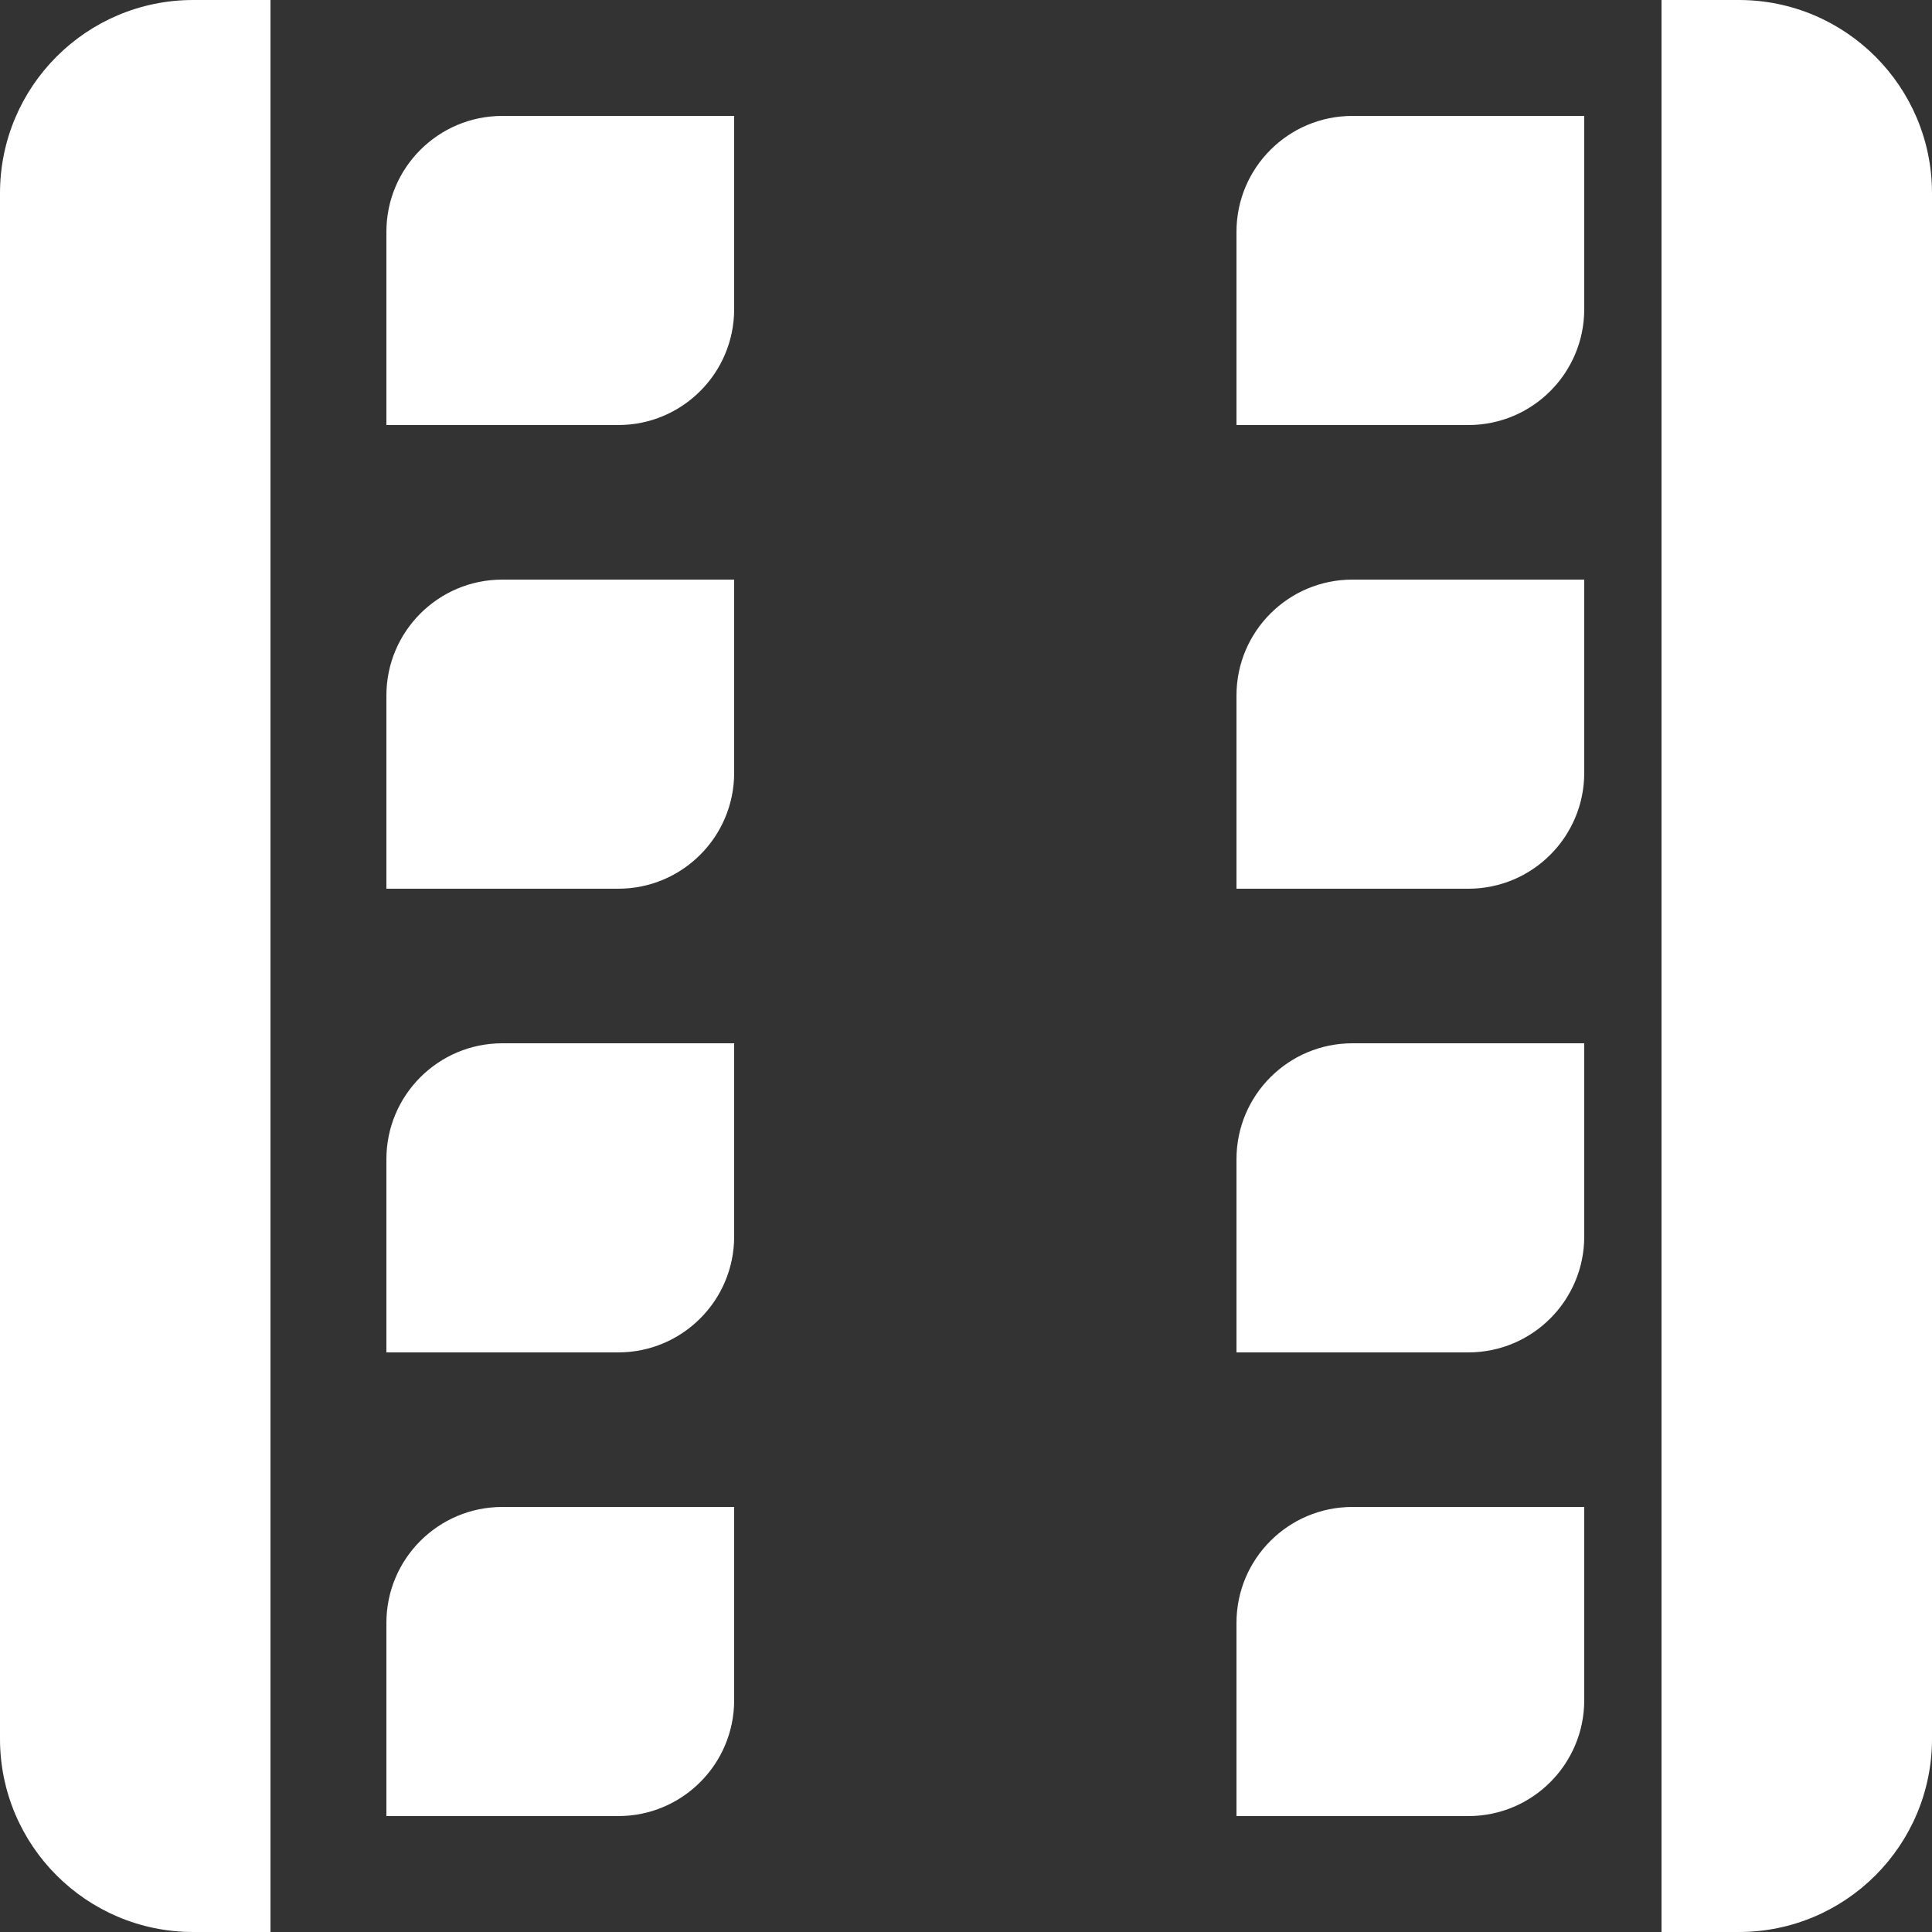 <svg width="50" height="50" viewBox="0 0 50 50" fill="none" xmlns="http://www.w3.org/2000/svg">
<rect x="0" y="0" width="50" height="50" fill="#333333" stroke="none"/>
<path d="M10 6C10 4.343 11.343 3 13 3H19V8C19 9.657 17.657 11 16 11H10V6Z" fill="white"/>
<path d="M32 6C32 4.343 33.343 3 35 3H41V8C41 9.657 39.657 11 38 11H32V6Z" fill="white"/>
<path d="M10 18C10 16.343 11.343 15 13 15H19V20C19 21.657 17.657 23 16 23H10V18Z" fill="white"/>
<path d="M32 18C32 16.343 33.343 15 35 15H41V20C41 21.657 39.657 23 38 23H32V18Z" fill="white"/>
<path d="M10 30C10 28.343 11.343 27 13 27H19V32C19 33.657 17.657 35 16 35H10V30Z" fill="white"/>
<path d="M32 30C32 28.343 33.343 27 35 27H41V32C41 33.657 39.657 35 38 35H32V30Z" fill="white"/>
<path d="M10 42C10 40.343 11.343 39 13 39H19V44C19 45.657 17.657 47 16 47H10V42Z" fill="white"/>
<path d="M32 42C32 40.343 33.343 39 35 39H41V44C41 45.657 39.657 47 38 47H32V42Z" fill="white"/>
<path d="M0 5C0 2.239 2.239 0 5 0H7V50H5C2.239 50 0 47.761 0 45V5Z" fill="white"/>
<path d="M43 0H45C47.761 0 50 2.239 50 5V45C50 47.761 47.761 50 45 50H43V0Z" fill="white"/>
</svg>
